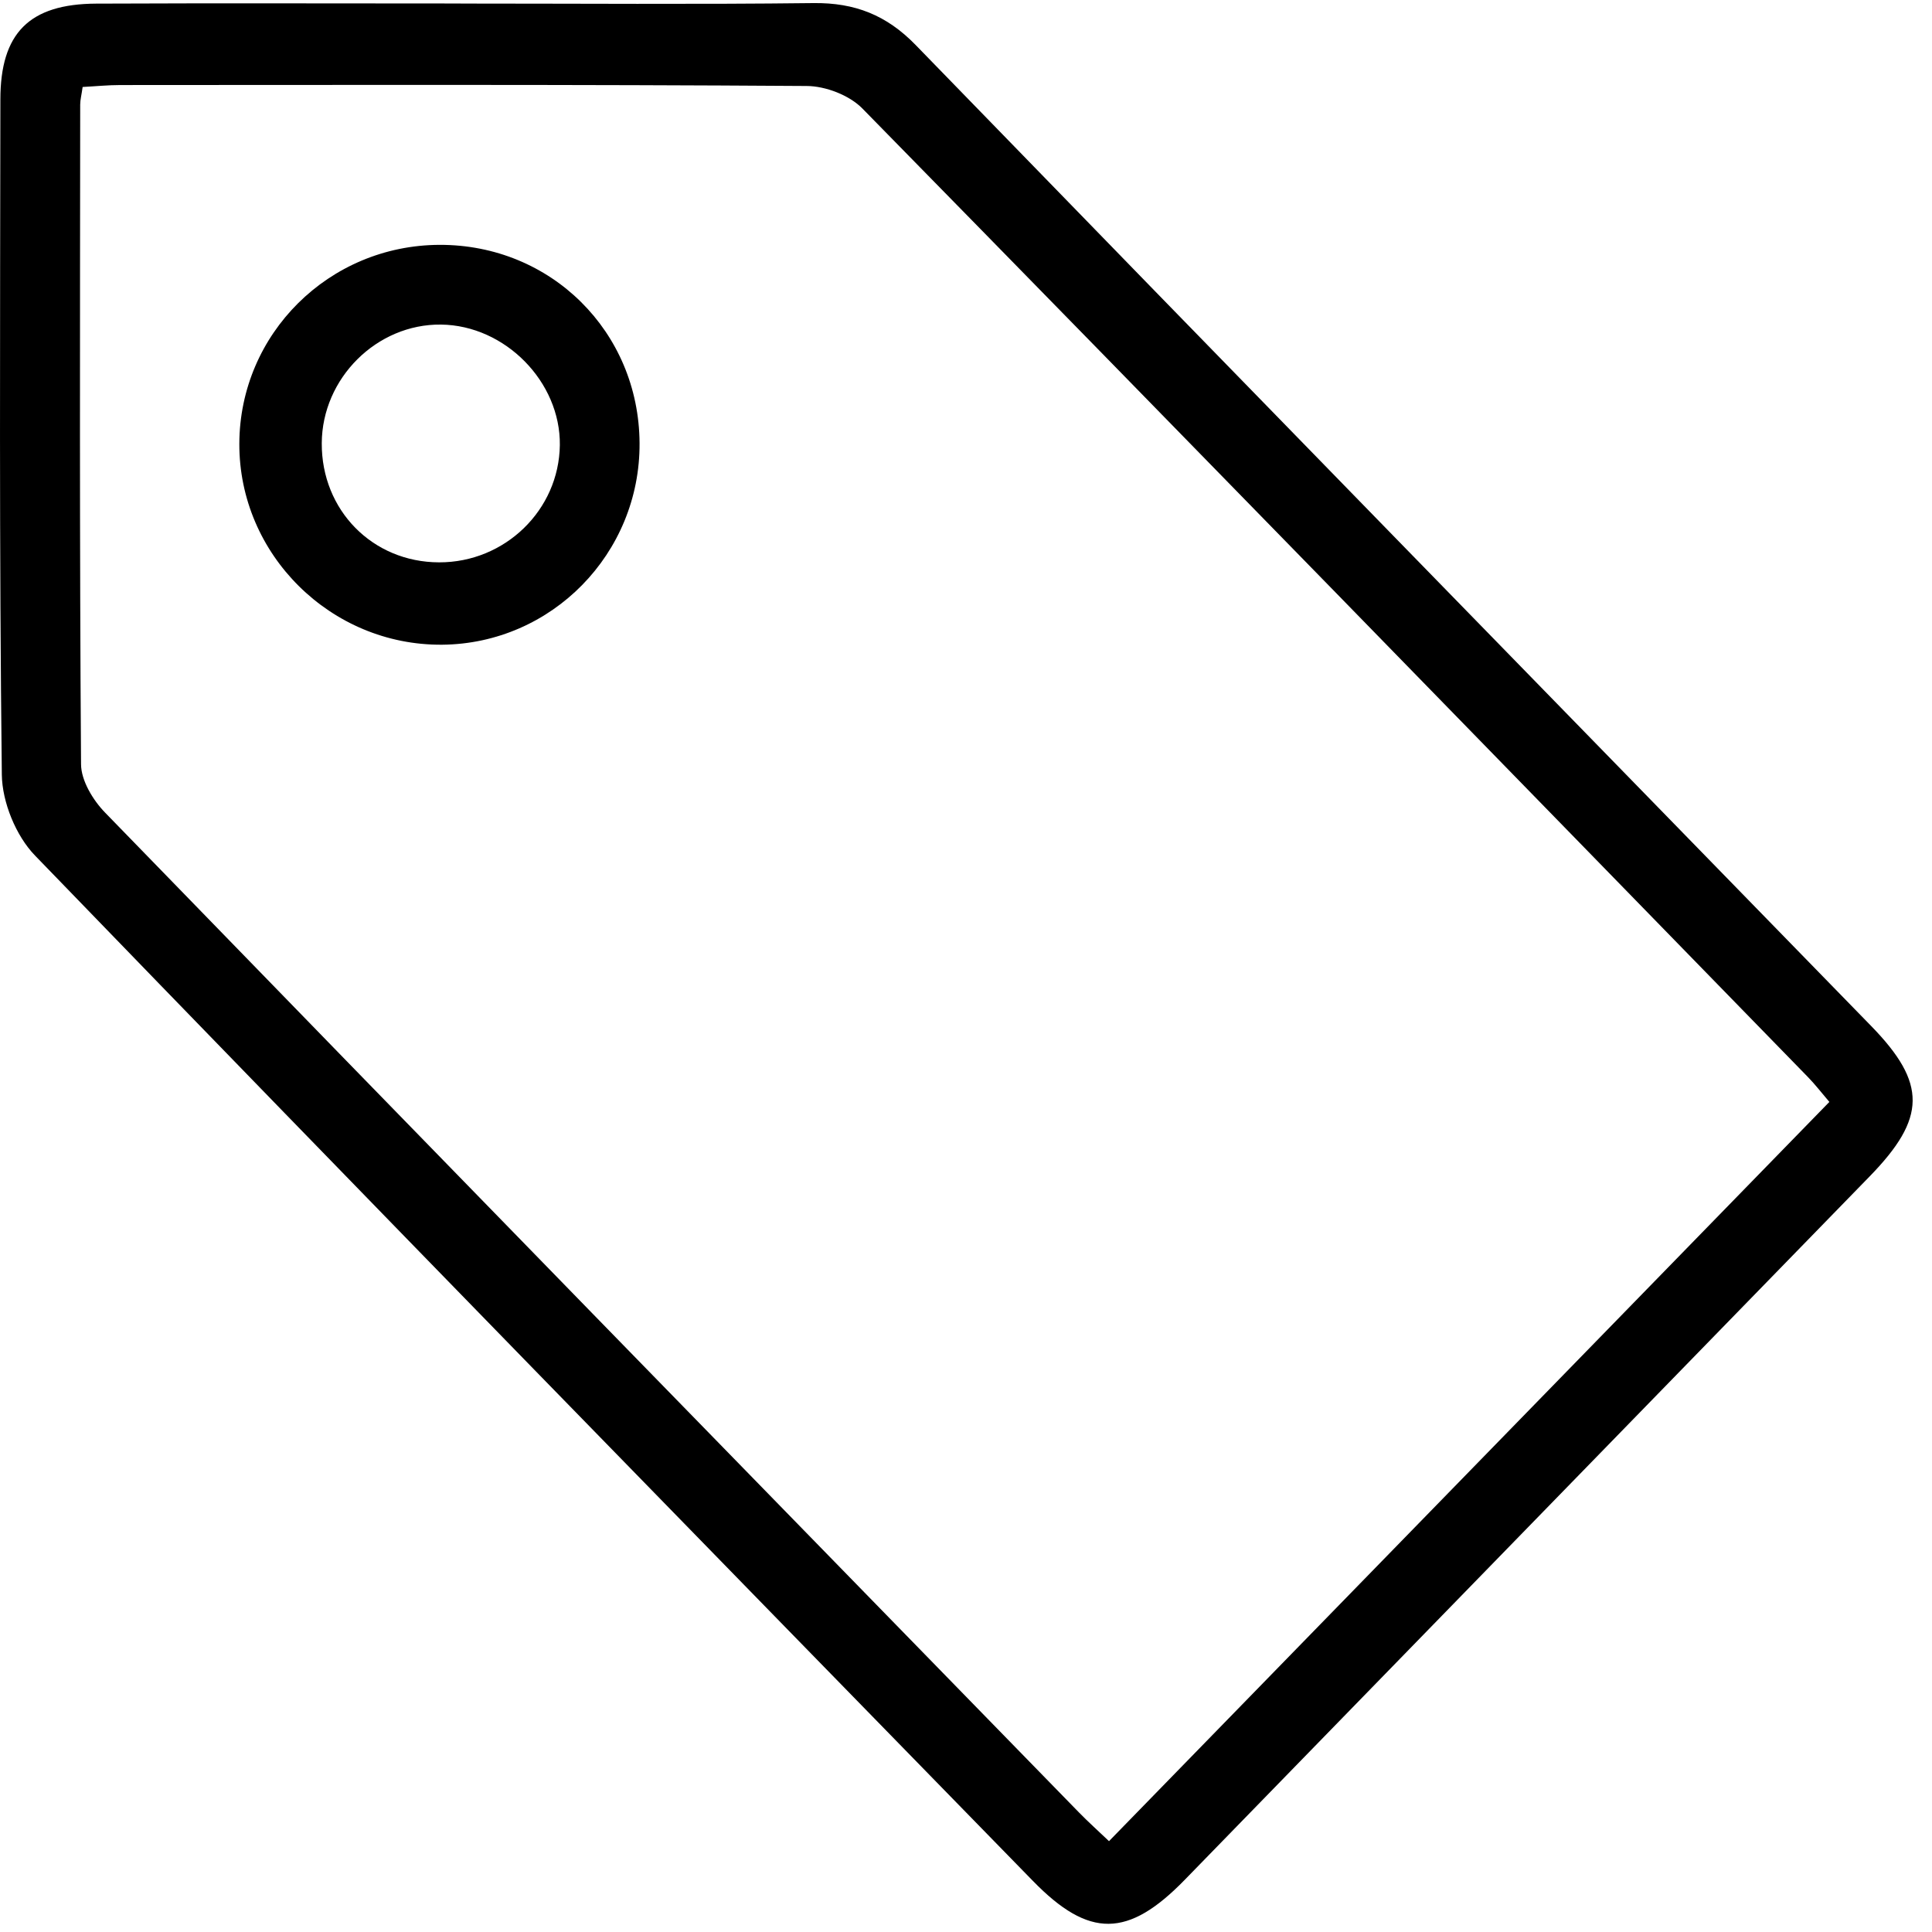 <svg width="57" height="57" viewBox="0 0 57 57" fill="none" xmlns="http://www.w3.org/2000/svg">
<g clip-path="url(#clip0_4771_221)">
<path d="M13.592 0.105C17.063 0.105 20.535 0.132 24.006 0.091C25.219 0.078 26.155 0.443 27.014 1.327C36.398 10.991 45.809 20.624 55.206 30.271C56.854 31.962 56.833 32.989 55.165 34.703C48.429 41.623 41.691 48.543 34.953 55.461C33.282 57.177 32.132 57.193 30.476 55.495C20.649 45.423 10.813 35.355 1.032 25.24C0.47 24.66 0.064 23.665 0.054 22.856C-0.025 16.218 0.004 9.577 0.011 2.939C0.011 0.975 0.863 0.116 2.841 0.107C6.425 0.091 10.008 0.103 13.592 0.103V0.105ZM53.972 32.51C53.731 32.228 53.55 31.992 53.343 31.78C44.052 22.247 34.766 12.709 25.444 3.202C25.06 2.809 24.355 2.539 23.799 2.537C17.049 2.491 10.297 2.507 3.547 2.509C3.184 2.509 2.822 2.546 2.438 2.566C2.407 2.796 2.366 2.941 2.366 3.086C2.361 9.573 2.345 16.061 2.391 22.547C2.393 23.029 2.743 23.608 3.102 23.976C12.665 33.824 22.253 43.648 31.837 53.477C32.114 53.761 32.412 54.027 32.719 54.32C39.843 47.009 46.893 39.776 53.972 32.51Z" fill="black"/>
<path d="M12.97 7.224C16.256 7.215 18.849 9.785 18.869 13.071C18.89 16.33 16.279 18.994 13.042 19.021C9.761 19.046 7.049 16.36 7.061 13.089C7.072 9.849 9.706 7.233 12.97 7.224ZM12.954 16.591C14.899 16.596 16.492 15.048 16.517 13.133C16.54 11.264 14.901 9.599 13.013 9.576C11.117 9.553 9.502 11.158 9.493 13.076C9.483 15.053 10.992 16.587 12.954 16.591Z" fill="black"/>
</g>
<defs>
<clipPath id="clip0_4771_221">
<rect width="56.429" height="56.67" fill="white" transform="translate(0 0.088)"/>
</clipPath>
</defs>
</svg>
